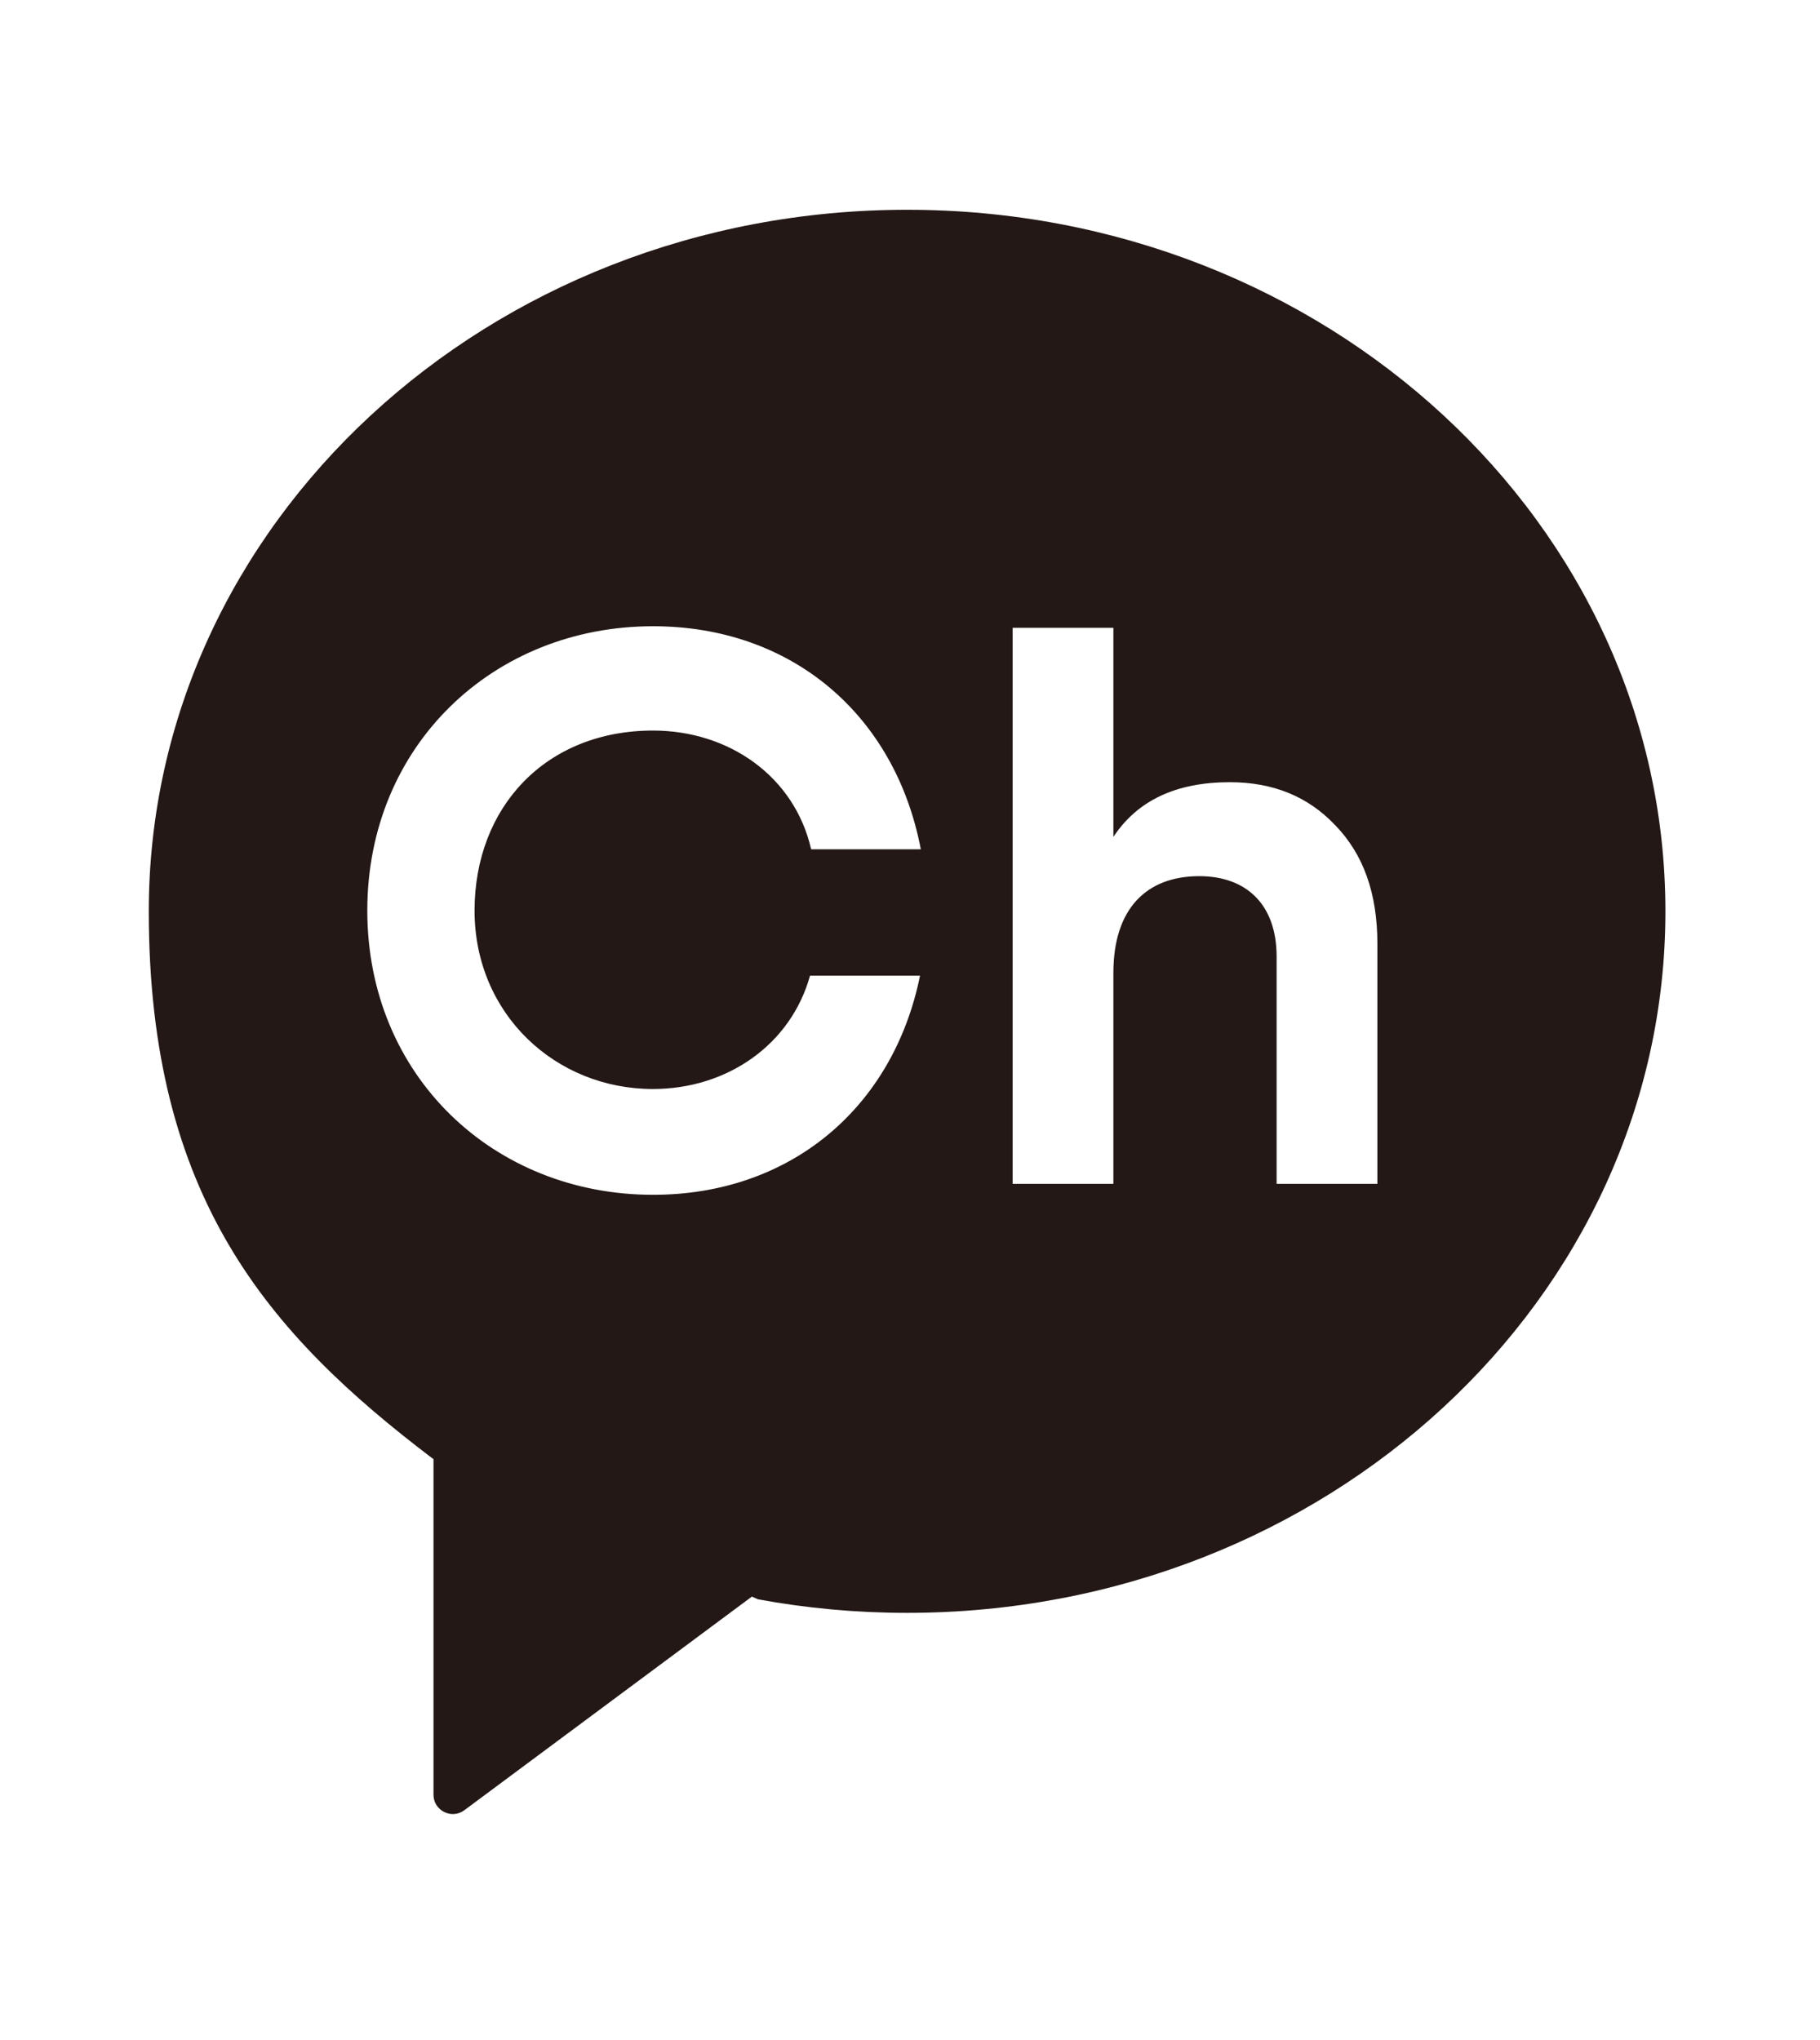 <?xml version="1.0" encoding="utf-8"?>
<!-- Generator: Adobe Illustrator 25.0.0, SVG Export Plug-In . SVG Version: 6.00 Build 0)  -->
<svg version="1.1" id="레이어_1" xmlns="http://www.w3.org/2000/svg" xmlns:xlink="http://www.w3.org/1999/xlink" x="0px"
	 y="0px" viewBox="0 0 160 179.34" style="enable-background:new 0 0 160 179.34;" xml:space="preserve">
<style type="text/css">
	.st0{fill:#231815;}
</style>
<g>
	<g>
		<path class="st0" d="M79.75,18.44c-36.82,0-66.67,27.61-66.67,61.67c0,25.15,10.53,37.16,24.96,48.11l0.07,0.03v29.52
			c0,1.39,1.59,2.19,2.71,1.36l25.28-18.78l0.54,0.24c4.24,0.78,8.62,1.19,13.1,1.19c36.82,0,66.67-27.61,66.67-61.67
			S116.57,18.44,79.75,18.44 M57.4,95.73c6.54,0,12.13-3.91,13.81-9.96h9.67c-2.36,11.63-11.42,19.26-23.47,19.26
			c-14.01,0-25.12-10.45-25.12-24.99c0-14.54,11.11-24.99,25.12-24.99c12.18,0,21.29,7.78,23.54,19.61h-9.64
			c-1.47-6.43-7.25-10.44-13.9-10.44c-9.42,0-15.69,6.72-15.69,15.83C41.72,89.14,48.84,95.73,57.4,95.73 M121.09,104.07h-8.86
			V84.09c0-4.6-2.68-7.07-6.8-7.07c-4.6,0-7.55,2.81-7.55,8.51v18.54h-8.86V55.19h8.86v18.38c2.13-3.23,5.56-4.81,10.23-4.81
			c3.78,0,6.87,1.24,9.27,3.78c2.47,2.54,3.71,5.97,3.71,10.44V104.07z"/>
	</g>
</g>
</svg>
